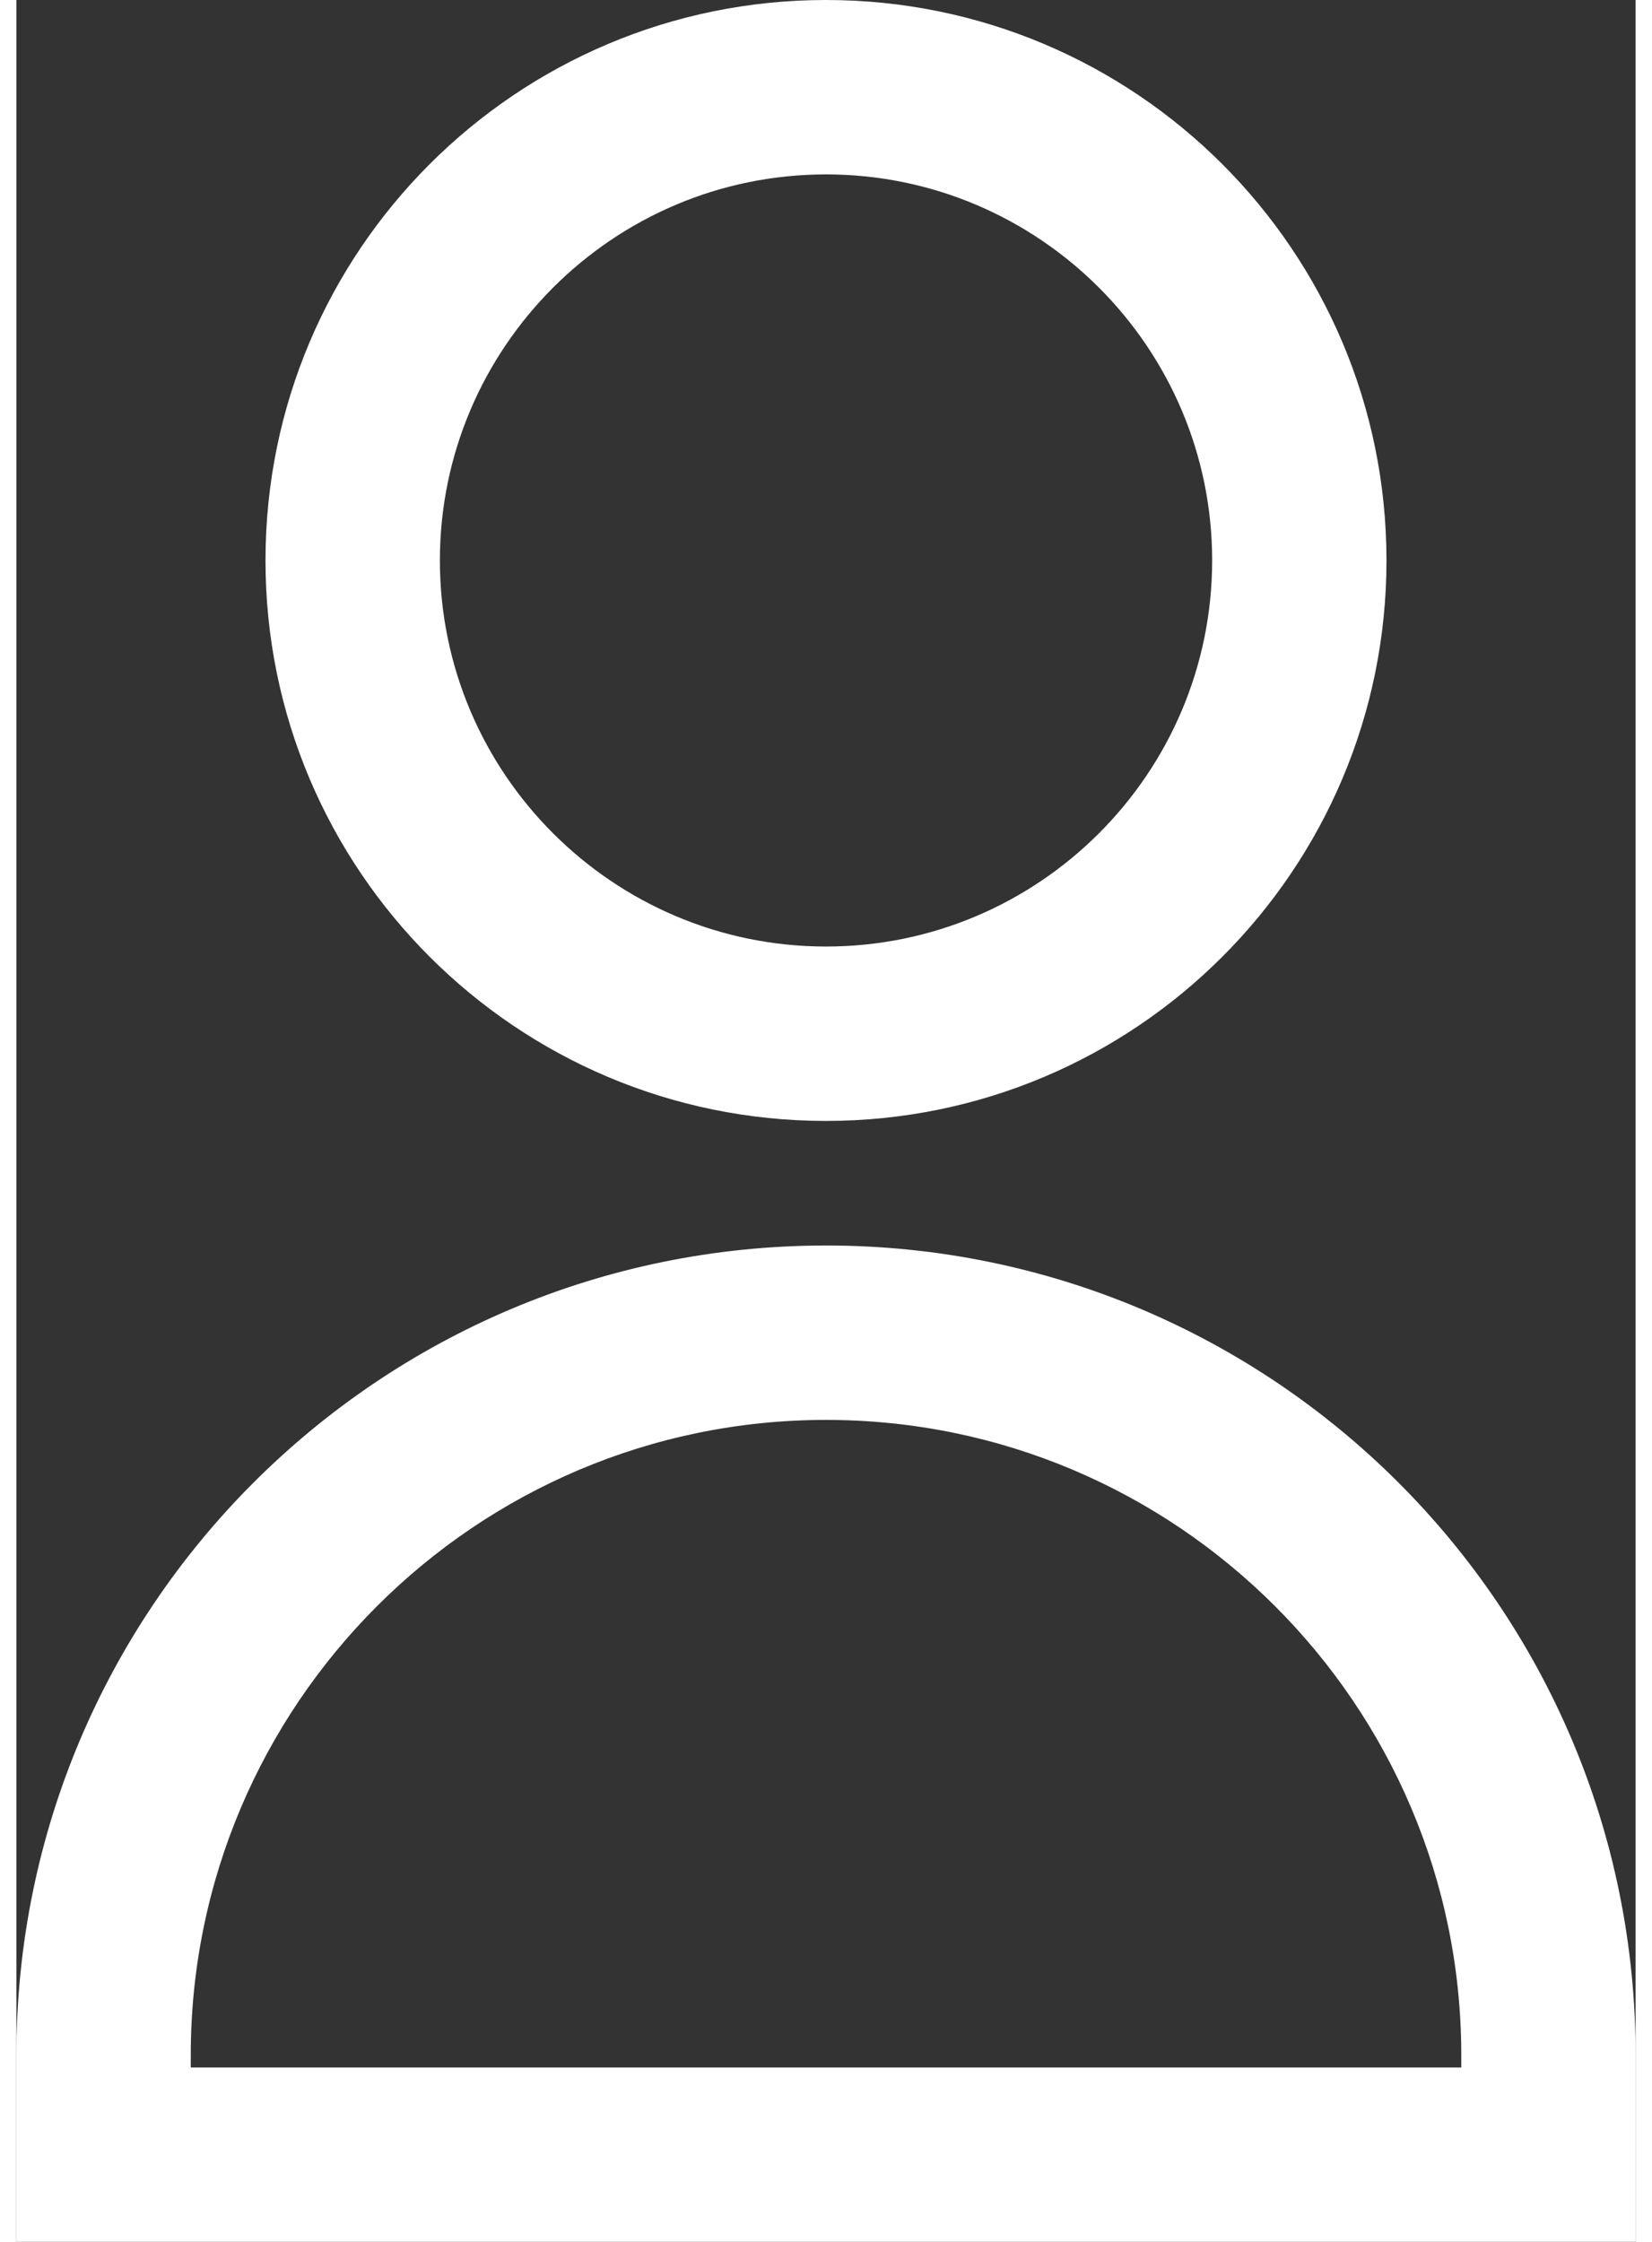 <?xml version="1.0" encoding="UTF-8"?>
<svg xmlns="http://www.w3.org/2000/svg" version="1.1" viewBox="0 0 931.54 1289.82" width="14" height="19">
  <rect x="0" y="0" width="931.54" height="1289.82" fill="#333333" stroke="none"/>
  <defs>
    <style>
      .cls-1 {
        fill: #fff;
      }
    </style>
  </defs>
  <g>
    <g id="Ebene_1">
      <g>
        <path class="cls-1" d="M465.77,0C287.68,0,143.31,144.37,143.31,322.45s144.37,322.45,322.45,322.45,322.45-144.37,322.45-322.45S643.85,0,465.77,0ZM465.78,544.56c-122.49,0-222.14-99.61-222.14-222.11s99.65-222.11,222.14-222.11,222.14,99.61,222.14,222.11-99.65,222.11-222.14,222.11Z"></path>
        <path class="cls-1" d="M465.77,716.57C208.53,716.57,0,925.1,0,1182.33v107.48h931.54v-107.48c0-257.24-208.53-465.77-465.77-465.77ZM831.23,1189.47H100.32v-7.14c0-201.53,163.92-365.42,365.46-365.42s365.46,163.89,365.46,365.42v7.14Z"></path>
      </g>
    </g>
  </g>
</svg>
